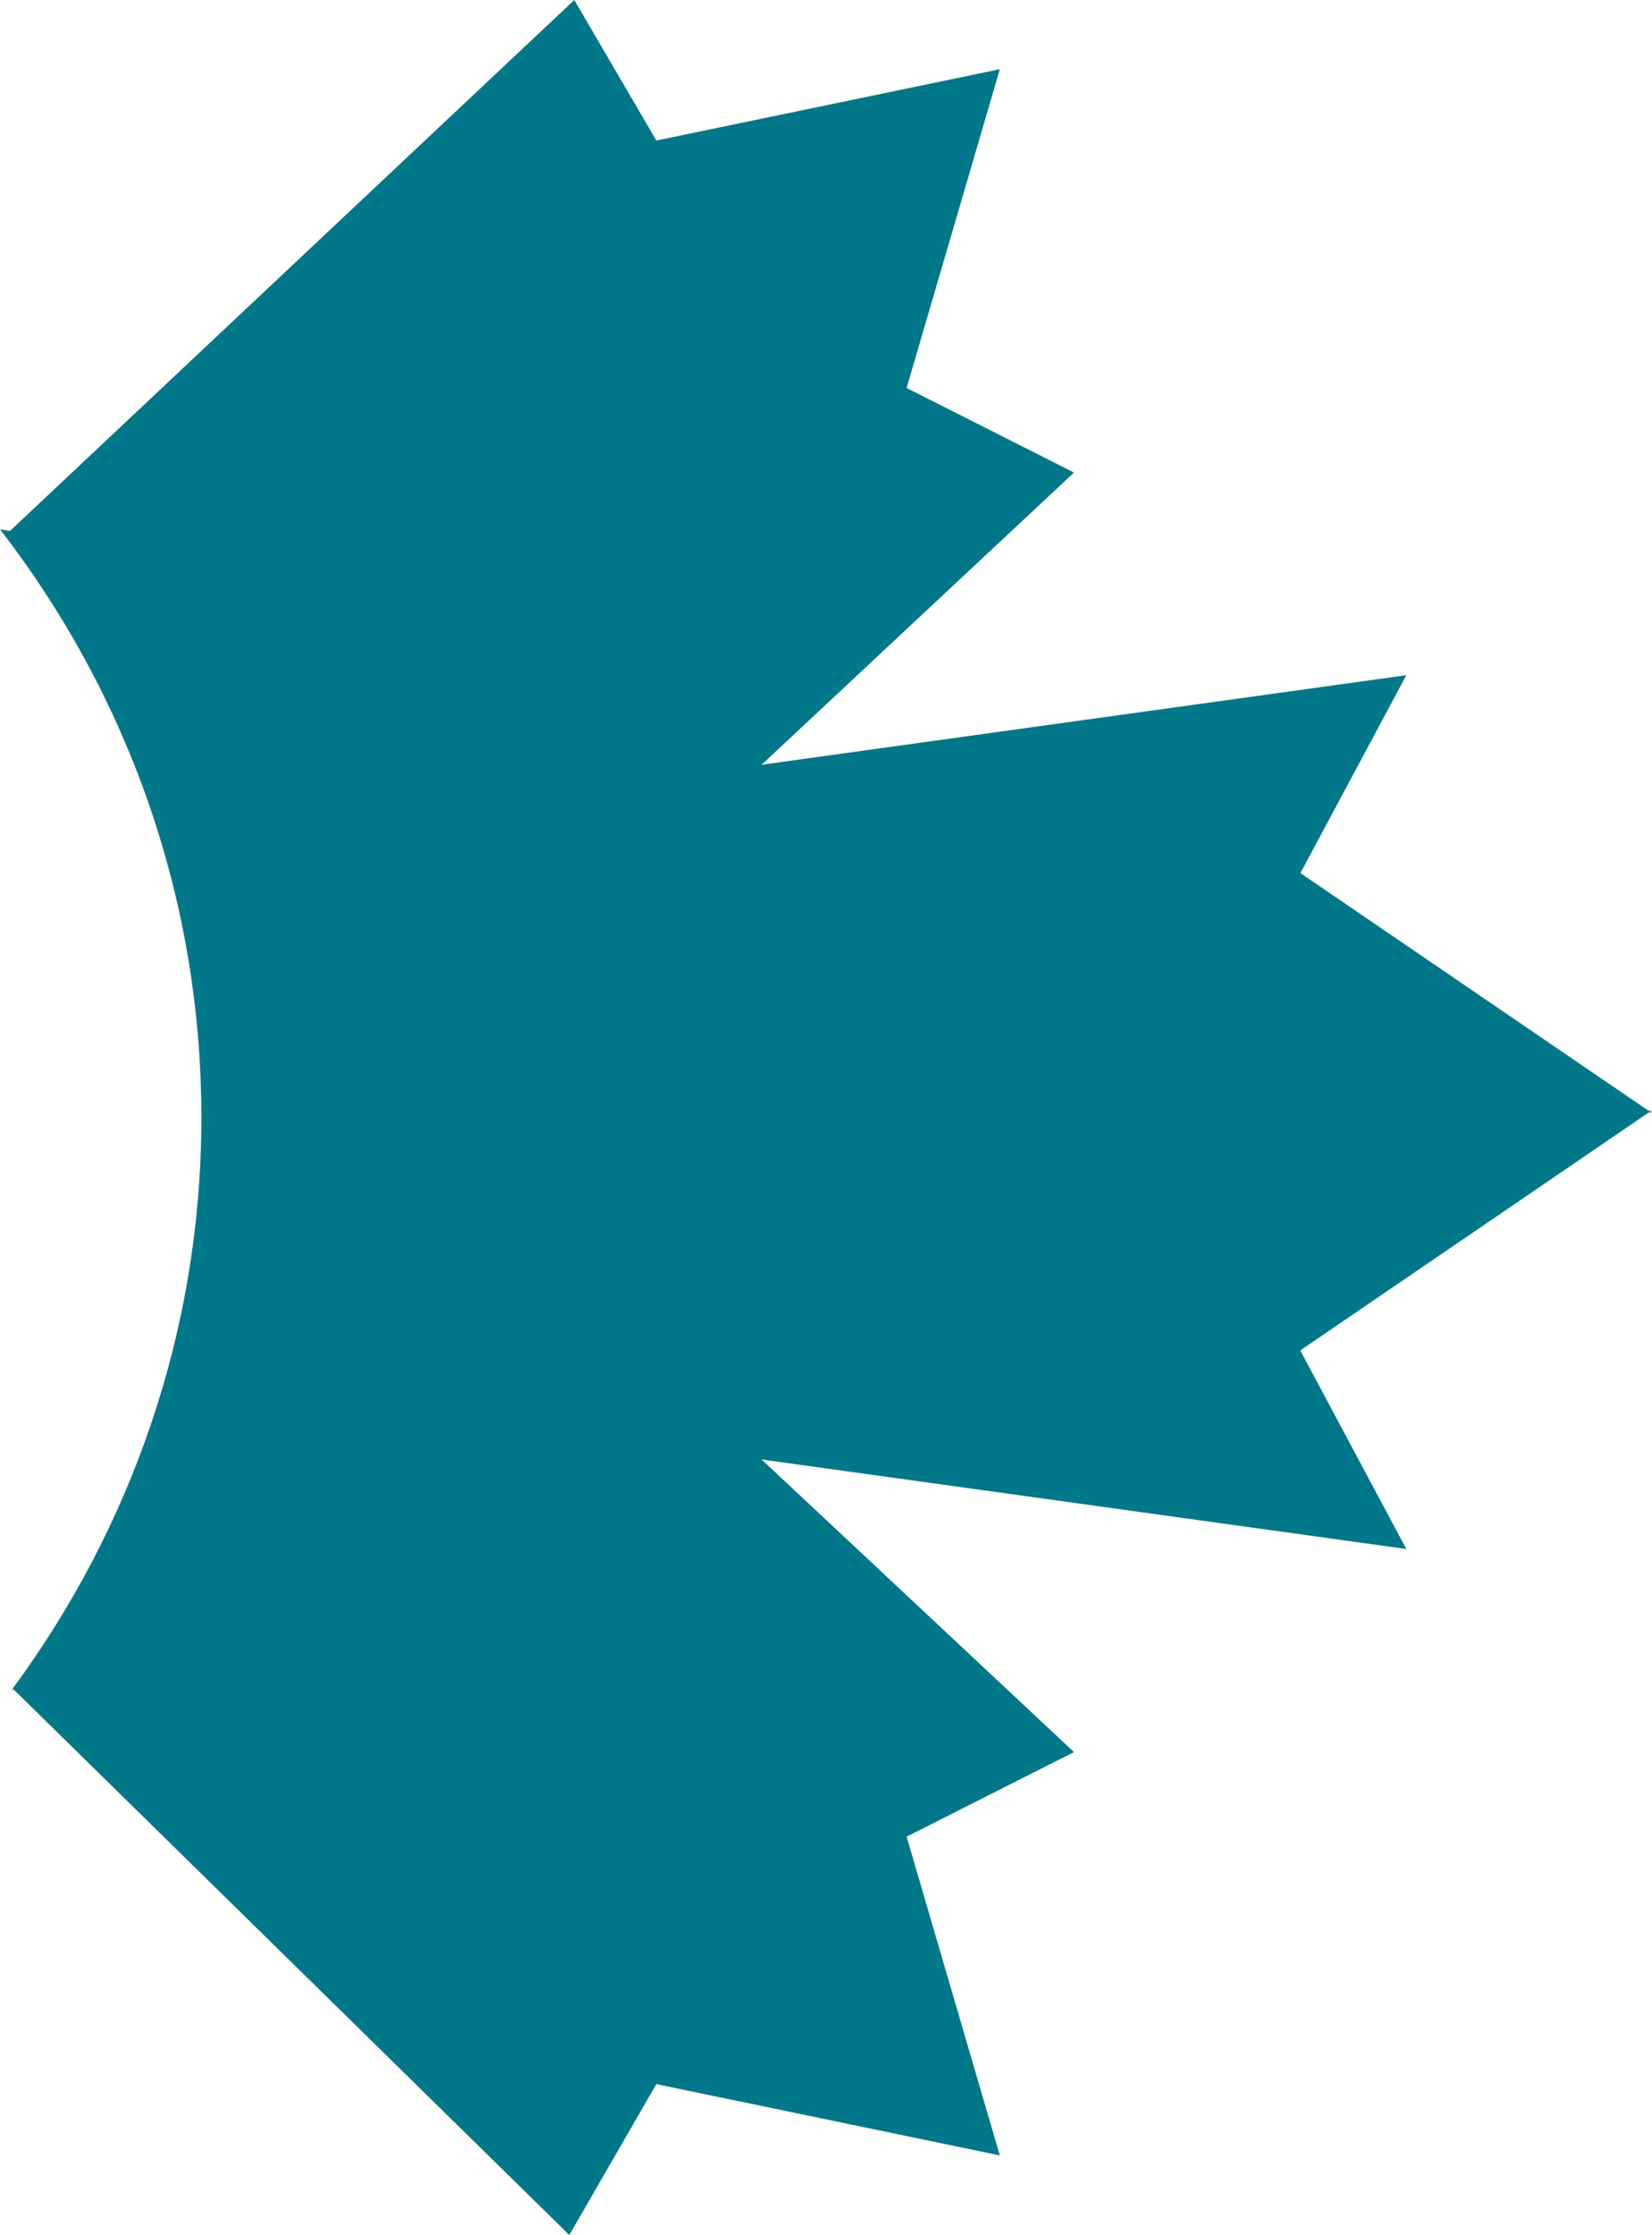 <?xml version="1.0" encoding="UTF-8"?><svg id="Layer_1" xmlns="http://www.w3.org/2000/svg" viewBox="0 0 39.87 53.92"><defs><style>.cls-1{fill:#00788a;}</style></defs><path class="cls-1" d="M4.86,26.96c0,5.17-1.71,9.93-4.57,13.8h.04s13.41,13.16,13.41,13.16l2.1-3.64,8.29,1.72-2.25-7.69,4.04-2.04-7.54-7.06,15.56,2.16-2.5-4.68-.06-.11,8.41-5.74h.07s-.03-.02-.03-.02l.03-.02h-.07s-8.41-5.74-8.41-5.74l.06-.1,2.5-4.67-15.56,2.16,7.54-7.05-4.04-2.04,2.25-7.69-8.29,1.72-1.98-3.39L.24,12.81l-.24-.04c3.04,3.93,4.86,8.84,4.86,14.19Z"/></svg>